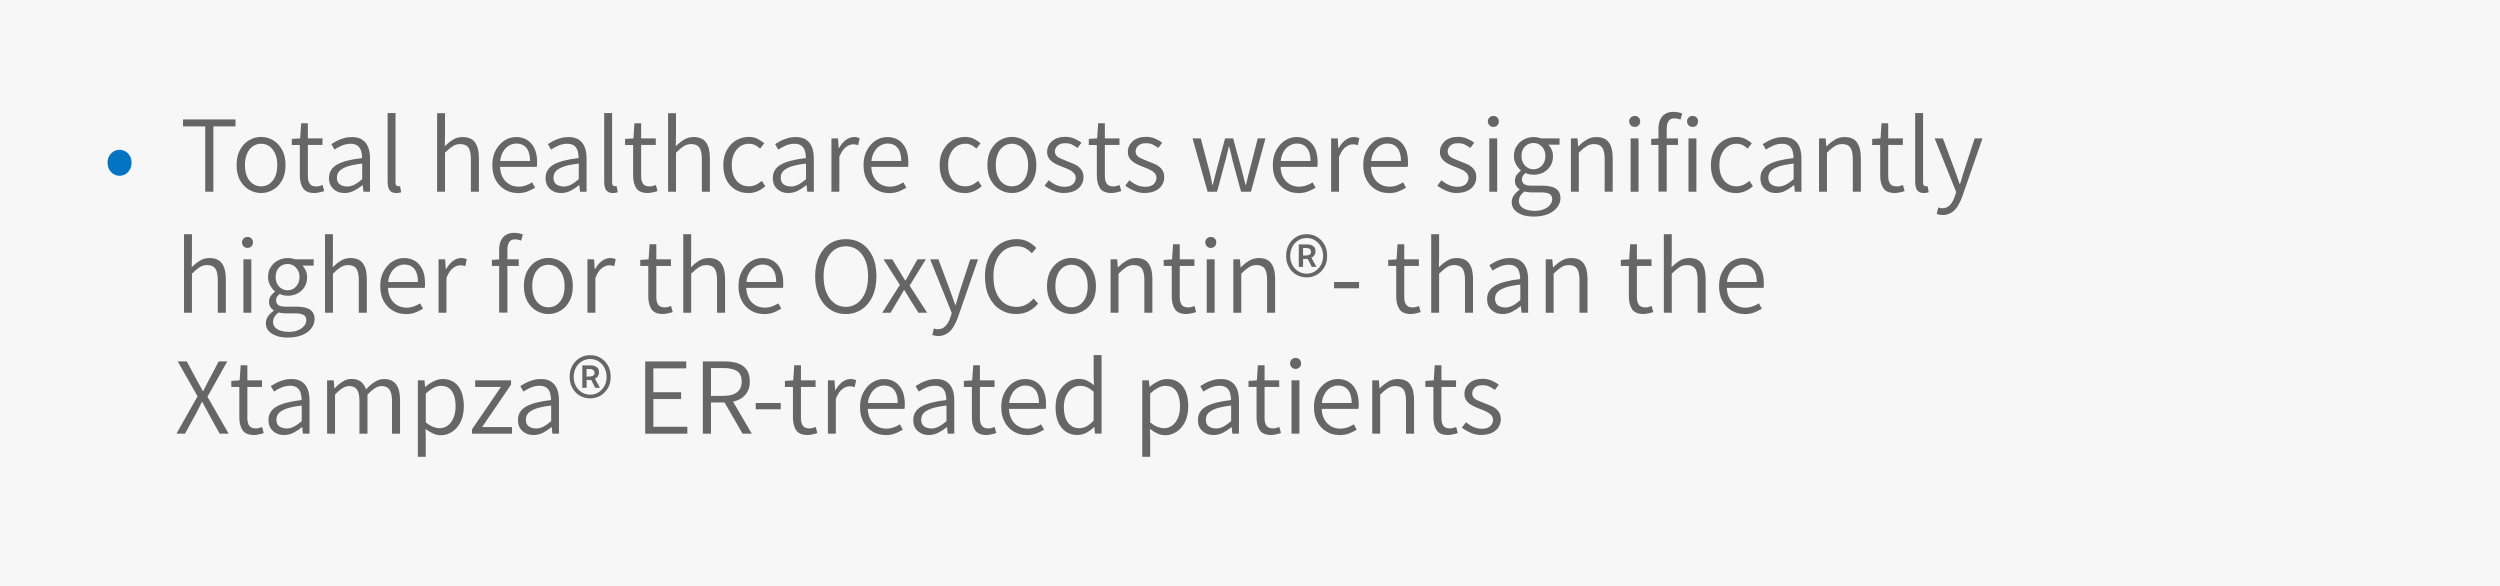<?xml version="1.0" encoding="UTF-8"?><svg id="uuid-e7dc989c-1d64-47e0-9b5b-9b3d13286e78" xmlns="http://www.w3.org/2000/svg" viewBox="0 0 227.29 53.32"><rect width="227.29" height="53.32" style="fill:#f7f7f7;"/><g><path d="m10.87,15.98c-.19,0-.37-.05-.54-.15s-.3-.24-.4-.42c-.1-.18-.15-.38-.15-.61s.05-.45.15-.62.24-.31.4-.41c.16-.1.34-.15.54-.15s.37.05.54.15c.17.1.3.24.4.41.1.17.15.38.15.62s-.05.44-.15.61c-.1.18-.23.31-.4.42-.17.1-.35.15-.54.15Z" style="fill:#0374c1;"/><path d="m18.66,17.43v-5.94h-2.02v-.63h4.77v.63h-2.01v5.94h-.74Z" style="fill:#666;"/><path d="m23.74,17.55c-.39,0-.76-.1-1.1-.3-.34-.2-.61-.49-.82-.86-.21-.38-.31-.83-.31-1.38s.1-.99.31-1.38c.21-.38.48-.68.82-.88.34-.2.71-.3,1.1-.3s.76.1,1.09.3c.34.2.61.49.82.88s.31.84.31,1.38-.1,1-.31,1.38-.48.67-.82.86c-.34.2-.7.3-1.09.3Zm0-.61c.29,0,.55-.08.77-.24.22-.16.4-.39.52-.67.12-.29.18-.63.18-1.02s-.06-.72-.18-1.01c-.12-.29-.3-.52-.52-.69-.22-.16-.48-.24-.77-.24s-.54.08-.77.24c-.22.16-.4.39-.52.69-.12.29-.18.63-.18,1.01s.06.73.18,1.02c.12.29.3.51.52.67.22.16.48.24.77.24Z" style="fill:#666;"/><path d="m28.6,17.55c-.51,0-.86-.15-1.05-.44s-.29-.67-.29-1.14v-2.79h-.73v-.55l.76-.05.09-1.37h.61v1.37h1.33v.6h-1.33v2.81c0,.3.05.54.17.71s.31.25.61.25c.09,0,.18-.01.28-.04.1-.03.2-.06.28-.09l.15.55c-.13.05-.28.09-.44.12s-.3.06-.43.06Z" style="fill:#666;"/><path d="m31.33,17.55c-.27,0-.51-.05-.72-.16-.21-.11-.38-.26-.51-.46-.13-.2-.19-.45-.19-.74,0-.53.24-.94.72-1.22s1.25-.48,2.29-.6c0-.21-.03-.42-.08-.62-.06-.2-.16-.37-.31-.49-.15-.12-.37-.19-.65-.19s-.56.06-.81.17-.47.23-.66.36l-.29-.5c.14-.09.31-.19.5-.29s.41-.18.64-.25c.23-.07.48-.1.74-.1.39,0,.7.08.95.25.24.17.42.4.53.69.11.29.16.64.16,1.03v3h-.6l-.06-.59h-.03c-.23.19-.49.36-.76.5-.27.14-.56.21-.87.21Zm.19-.59c.25,0,.48-.06.7-.17s.46-.29.71-.5v-1.42c-.57.07-1.03.16-1.36.27-.33.12-.57.26-.72.42-.15.17-.22.36-.22.58,0,.29.09.5.26.62s.39.19.62.19Z" style="fill:#666;"/><path d="m36.03,17.55c-.19,0-.34-.04-.46-.12-.12-.08-.2-.19-.25-.34-.05-.15-.08-.33-.08-.56v-6.25h.72v6.31c0,.12.02.21.07.26.05.05.1.08.16.08.02,0,.04,0,.07,0,.03,0,.06,0,.11-.01l.1.56c-.05.02-.12.04-.19.05-.07.01-.15.02-.25.02Z" style="fill:#666;"/><path d="m39.74,17.43v-7.14h.72v1.98l-.02,1.02c.23-.23.48-.43.74-.59s.55-.24.88-.24c.51,0,.89.16,1.12.48.24.32.36.79.36,1.41v3.08h-.73v-2.99c0-.47-.08-.81-.22-1.02-.15-.21-.4-.32-.74-.32-.26,0-.49.06-.7.2-.2.13-.43.32-.69.58v3.55h-.72Z" style="fill:#666;"/><path d="m47.06,17.55c-.43,0-.81-.1-1.16-.31s-.62-.49-.83-.87c-.21-.38-.31-.83-.31-1.36s.1-.97.31-1.35c.21-.38.47-.68.8-.89.33-.21.68-.31,1.05-.31.4,0,.74.09,1.03.28s.5.45.66.79c.15.34.22.74.22,1.2,0,.07,0,.15,0,.23,0,.08-.02.15-.03.21h-3.47v-.53s2.86,0,2.86,0c0-.52-.11-.92-.33-1.19-.22-.27-.53-.4-.92-.4-.24,0-.47.07-.7.21s-.41.35-.56.64-.22.66-.22,1.12.08.79.23,1.08c.15.29.36.5.61.65s.54.22.85.22c.24,0,.46-.04.66-.11.2-.07.39-.17.57-.28l.27.48c-.21.13-.44.25-.7.35-.26.1-.55.15-.9.15Z" style="fill:#666;"/><path d="m51.02,17.55c-.27,0-.51-.05-.72-.16-.21-.11-.38-.26-.51-.46-.13-.2-.19-.45-.19-.74,0-.53.24-.94.72-1.22s1.25-.48,2.29-.6c0-.21-.03-.42-.08-.62-.06-.2-.16-.37-.31-.49-.15-.12-.37-.19-.65-.19s-.56.06-.81.17-.47.23-.66.36l-.29-.5c.14-.09.31-.19.5-.29s.41-.18.64-.25c.23-.07.48-.1.74-.1.39,0,.7.08.95.25.24.17.42.4.53.69.11.29.16.64.16,1.03v3h-.6l-.06-.59h-.03c-.23.19-.49.36-.76.5-.27.14-.56.21-.87.21Zm.19-.59c.25,0,.48-.06.7-.17s.46-.29.71-.5v-1.42c-.57.07-1.03.16-1.36.27-.33.12-.57.26-.72.42-.15.17-.22.36-.22.58,0,.29.09.5.26.62s.39.19.62.19Z" style="fill:#666;"/><path d="m55.72,17.55c-.19,0-.34-.04-.46-.12-.12-.08-.2-.19-.25-.34-.05-.15-.08-.33-.08-.56v-6.25h.72v6.31c0,.12.02.21.07.26.05.05.1.08.16.08.02,0,.04,0,.07,0,.03,0,.06,0,.11-.01l.1.56c-.05.02-.12.04-.19.05-.07.01-.15.02-.25.02Z" style="fill:#666;"/><path d="m58.9,17.55c-.51,0-.86-.15-1.05-.44s-.29-.67-.29-1.14v-2.79h-.73v-.55l.76-.05.09-1.37h.61v1.37h1.33v.6h-1.33v2.81c0,.3.05.54.17.71s.31.25.61.25c.09,0,.18-.01.28-.04.1-.03.2-.06.28-.09l.15.55c-.13.05-.28.09-.44.12s-.3.06-.43.06Z" style="fill:#666;"/><path d="m60.74,17.43v-7.14h.72v1.98l-.02,1.02c.23-.23.48-.43.74-.59s.55-.24.88-.24c.51,0,.89.16,1.12.48.24.32.36.79.36,1.41v3.08h-.73v-2.99c0-.47-.08-.81-.22-1.02-.15-.21-.4-.32-.74-.32-.26,0-.49.06-.7.2-.2.13-.43.32-.69.58v3.55h-.72Z" style="fill:#666;"/><path d="m68.02,17.55c-.43,0-.81-.1-1.15-.3-.34-.2-.61-.49-.81-.86-.2-.38-.3-.83-.3-1.38s.11-.99.33-1.38.5-.68.84-.88c.35-.2.73-.3,1.14-.3.32,0,.59.06.82.18s.42.25.59.4l-.38.48c-.14-.13-.29-.24-.45-.32-.16-.08-.35-.12-.55-.12-.31,0-.58.08-.81.24-.24.16-.42.39-.56.69-.14.29-.2.63-.2,1.01s.06.73.19,1.02c.13.29.31.51.54.67s.51.24.82.24c.23,0,.45-.05.65-.14.2-.1.38-.22.53-.36l.32.49c-.21.19-.45.35-.72.46s-.55.17-.84.17Z" style="fill:#666;"/><path d="m71.68,17.55c-.27,0-.51-.05-.72-.16-.21-.11-.38-.26-.51-.46-.13-.2-.19-.45-.19-.74,0-.53.24-.94.72-1.22s1.25-.48,2.29-.6c0-.21-.03-.42-.08-.62-.06-.2-.16-.37-.31-.49-.15-.12-.37-.19-.65-.19s-.56.06-.81.17-.47.23-.66.36l-.29-.5c.14-.09.31-.19.5-.29s.41-.18.64-.25c.23-.07.48-.1.74-.1.39,0,.7.08.95.25.24.17.42.4.53.69.11.29.16.64.16,1.03v3h-.6l-.06-.59h-.03c-.23.19-.49.36-.76.5-.27.14-.56.21-.87.21Zm.19-.59c.25,0,.48-.06.7-.17s.46-.29.71-.5v-1.42c-.57.07-1.03.16-1.36.27-.33.12-.57.26-.72.42-.15.17-.22.36-.22.58,0,.29.09.5.26.62s.39.19.62.19Z" style="fill:#666;"/><path d="m75.59,17.43v-4.85h.6l.06.89h.03c.17-.31.37-.55.6-.73.24-.18.5-.28.78-.28.1,0,.19,0,.27.03.08.02.16.04.23.07l-.14.64c-.08-.03-.15-.05-.21-.06-.06-.01-.15-.02-.25-.02-.21,0-.42.08-.65.25-.23.17-.43.47-.6.9v3.16h-.72Z" style="fill:#666;"/><path d="m80.81,17.55c-.43,0-.81-.1-1.16-.31s-.62-.49-.83-.87c-.21-.38-.31-.83-.31-1.36s.1-.97.31-1.35c.21-.38.47-.68.8-.89.33-.21.68-.31,1.05-.31.4,0,.74.09,1.03.28s.5.45.66.79c.15.34.22.74.22,1.2,0,.07,0,.15,0,.23,0,.08-.02.15-.03.21h-3.47v-.53s2.86,0,2.86,0c0-.52-.11-.92-.33-1.19-.22-.27-.53-.4-.92-.4-.24,0-.47.07-.7.21s-.41.35-.56.64-.22.66-.22,1.12.08.79.23,1.08c.15.29.36.5.61.65s.54.22.85.22c.24,0,.46-.04.66-.11.2-.07.39-.17.57-.28l.27.48c-.21.13-.44.25-.7.35-.26.1-.55.15-.9.15Z" style="fill:#666;"/><path d="m87.69,17.55c-.43,0-.81-.1-1.15-.3-.34-.2-.61-.49-.81-.86-.2-.38-.3-.83-.3-1.38s.11-.99.33-1.38.5-.68.84-.88c.35-.2.73-.3,1.14-.3.32,0,.59.06.82.18s.42.25.59.4l-.38.48c-.14-.13-.29-.24-.45-.32-.16-.08-.35-.12-.55-.12-.31,0-.58.08-.81.24-.24.16-.42.39-.56.69-.14.29-.2.63-.2,1.01s.06.73.19,1.02c.13.29.31.51.54.67s.51.24.82.24c.23,0,.45-.05.65-.14.2-.1.38-.22.53-.36l.32.49c-.21.19-.45.35-.72.46s-.55.17-.84.17Z" style="fill:#666;"/><path d="m92,17.55c-.39,0-.76-.1-1.1-.3-.34-.2-.61-.49-.82-.86-.21-.38-.31-.83-.31-1.38s.1-.99.31-1.38c.21-.38.48-.68.82-.88.34-.2.71-.3,1.1-.3s.76.1,1.09.3c.34.2.61.49.82.88s.31.84.31,1.38-.1,1-.31,1.38-.48.67-.82.86c-.34.2-.7.3-1.09.3Zm0-.61c.29,0,.55-.08.77-.24.22-.16.4-.39.52-.67.12-.29.18-.63.18-1.02s-.06-.72-.18-1.01c-.12-.29-.3-.52-.52-.69-.22-.16-.48-.24-.77-.24s-.54.08-.77.24c-.22.16-.4.39-.52.69-.12.29-.18.63-.18,1.01s.06.73.18,1.02c.12.29.3.51.52.67.22.16.48.24.77.24Z" style="fill:#666;"/><path d="m96.77,17.55c-.35,0-.68-.06-.99-.2-.31-.13-.58-.29-.81-.47l.37-.49c.21.17.42.31.66.42.23.11.5.17.8.17.33,0,.58-.08.75-.24.17-.16.25-.35.25-.57,0-.17-.06-.32-.17-.44s-.25-.22-.42-.3c-.17-.08-.35-.16-.54-.23-.23-.08-.45-.18-.68-.29s-.42-.26-.56-.43c-.15-.17-.23-.4-.23-.67,0-.38.15-.7.44-.97.29-.26.7-.4,1.21-.4.29,0,.57.05.82.16.25.11.47.23.65.38l-.35.47c-.17-.12-.34-.22-.51-.31-.18-.08-.38-.12-.61-.12-.32,0-.56.08-.71.23s-.23.32-.23.52c0,.16.05.29.15.4s.24.19.41.26c.17.07.34.15.53.22.24.09.47.19.71.29.23.11.42.25.57.44s.23.43.23.74c0,.25-.07.49-.2.7-.13.22-.33.39-.59.52-.26.13-.58.2-.95.2Z" style="fill:#666;"/><path d="m101.06,17.55c-.51,0-.86-.15-1.05-.44s-.29-.67-.29-1.14v-2.79h-.73v-.55l.76-.05.09-1.37h.61v1.37h1.33v.6h-1.33v2.81c0,.3.05.54.17.71s.31.25.61.25c.09,0,.18-.01.28-.04.1-.03.2-.06.28-.09l.15.55c-.13.05-.28.09-.44.12s-.3.06-.43.06Z" style="fill:#666;"/><path d="m104.11,17.55c-.35,0-.68-.06-.99-.2-.31-.13-.58-.29-.81-.47l.37-.49c.21.17.42.31.66.42.23.11.5.17.8.17.33,0,.58-.08.75-.24.17-.16.25-.35.25-.57,0-.17-.06-.32-.17-.44s-.25-.22-.42-.3c-.17-.08-.35-.16-.54-.23-.23-.08-.45-.18-.68-.29s-.42-.26-.56-.43c-.15-.17-.23-.4-.23-.67,0-.38.15-.7.44-.97.29-.26.7-.4,1.21-.4.29,0,.57.05.82.16.25.11.47.23.65.38l-.35.47c-.17-.12-.34-.22-.51-.31-.18-.08-.38-.12-.61-.12-.32,0-.56.08-.71.23s-.23.32-.23.52c0,.16.05.29.15.4s.24.19.41.26c.17.07.34.15.53.22.24.09.47.19.71.29.23.11.42.25.57.44s.23.43.23.74c0,.25-.07.49-.2.7-.13.22-.33.39-.59.52-.26.13-.58.2-.95.2Z" style="fill:#666;"/><path d="m109.79,17.43l-1.37-4.85h.75l.76,2.89c.05.23.11.45.16.67.05.22.09.44.13.67h.04c.05-.23.11-.45.17-.67.06-.22.12-.44.17-.67l.78-2.89h.73l.79,2.89c.06.23.12.45.17.67.06.22.11.44.17.67h.04c.05-.23.11-.45.16-.67.05-.22.11-.44.17-.67l.74-2.89h.7l-1.32,4.85h-.9l-.74-2.71c-.05-.23-.11-.46-.16-.69-.05-.23-.11-.46-.17-.7h-.04c-.06.24-.12.48-.17.71-.05.23-.11.47-.18.7l-.72,2.69h-.85Z" style="fill:#666;"/><path d="m118.02,17.55c-.43,0-.81-.1-1.16-.31s-.62-.49-.83-.87c-.21-.38-.31-.83-.31-1.36s.1-.97.31-1.35c.21-.38.47-.68.8-.89.33-.21.68-.31,1.05-.31.4,0,.74.09,1.03.28s.5.45.66.79c.15.34.22.74.22,1.2,0,.07,0,.15,0,.23,0,.08-.02.15-.03.21h-3.47v-.53s2.86,0,2.86,0c0-.52-.11-.92-.33-1.19-.22-.27-.53-.4-.92-.4-.24,0-.47.07-.7.21s-.41.35-.56.64-.22.66-.22,1.12.08.79.23,1.08c.15.29.36.5.61.65s.54.22.85.22c.24,0,.46-.04.66-.11.2-.07.39-.17.57-.28l.27.48c-.21.13-.44.25-.7.35-.26.1-.55.15-.9.15Z" style="fill:#666;"/><path d="m121.02,17.43v-4.85h.6l.06.89h.03c.17-.31.37-.55.6-.73.24-.18.5-.28.78-.28.1,0,.19,0,.27.03.08.02.16.04.23.07l-.14.64c-.08-.03-.15-.05-.21-.06-.06-.01-.15-.02-.25-.02-.21,0-.42.08-.65.25-.23.17-.43.47-.6.9v3.16h-.72Z" style="fill:#666;"/><path d="m126.24,17.55c-.43,0-.81-.1-1.16-.31s-.62-.49-.83-.87c-.21-.38-.31-.83-.31-1.36s.1-.97.31-1.35c.21-.38.47-.68.8-.89.33-.21.68-.31,1.05-.31.4,0,.74.09,1.03.28s.5.45.66.79c.15.34.22.74.22,1.2,0,.07,0,.15,0,.23,0,.08-.02.15-.03.21h-3.47v-.53s2.86,0,2.86,0c0-.52-.11-.92-.33-1.19-.22-.27-.53-.4-.92-.4-.24,0-.47.07-.7.21s-.41.35-.56.64-.22.66-.22,1.12.08.79.23,1.08c.15.29.36.5.61.65s.54.22.85.22c.24,0,.46-.04.66-.11.2-.07.39-.17.57-.28l.27.48c-.21.13-.44.25-.7.35-.26.1-.55.15-.9.15Z" style="fill:#666;"/><path d="m132.48,17.55c-.35,0-.68-.06-.99-.2-.31-.13-.58-.29-.81-.47l.37-.49c.21.17.42.31.66.42.23.11.5.17.8.17.33,0,.58-.08.75-.24.17-.16.25-.35.25-.57,0-.17-.06-.32-.17-.44s-.25-.22-.42-.3c-.17-.08-.35-.16-.54-.23-.23-.08-.45-.18-.68-.29s-.42-.26-.56-.43c-.15-.17-.23-.4-.23-.67,0-.38.15-.7.44-.97.29-.26.7-.4,1.21-.4.29,0,.57.05.82.16.25.11.47.23.65.38l-.35.47c-.17-.12-.34-.22-.51-.31-.18-.08-.38-.12-.61-.12-.32,0-.56.08-.71.23s-.23.32-.23.52c0,.16.05.29.15.4s.24.19.41.26c.17.07.34.15.53.22.24.09.47.19.71.29.23.11.42.25.57.44s.23.43.23.74c0,.25-.07.49-.2.7-.13.22-.33.39-.59.52-.26.13-.58.2-.95.2Z" style="fill:#666;"/><path d="m135.77,11.54c-.14,0-.26-.05-.35-.14s-.15-.22-.15-.37c0-.14.05-.26.15-.35s.21-.14.35-.14c.15,0,.27.05.36.14.09.09.14.21.14.35,0,.15-.05.28-.14.37-.09.09-.21.14-.36.14Zm-.37,5.89v-4.85h.72v4.85h-.72Z" style="fill:#666;"/><path d="m139.44,19.69c-.4,0-.75-.05-1.05-.16-.3-.11-.53-.26-.7-.45-.17-.19-.25-.43-.25-.7,0-.21.06-.42.19-.61.13-.19.3-.36.52-.51v-.04c-.12-.08-.22-.19-.3-.31s-.12-.29-.12-.48c0-.21.06-.39.17-.54.12-.15.24-.27.36-.36v-.04c-.15-.13-.29-.3-.42-.53-.13-.23-.2-.48-.2-.77,0-.35.08-.66.25-.91.16-.26.38-.46.65-.6.27-.14.57-.22.9-.22.13,0,.26.01.38.04.12.02.21.05.29.08h1.68v.57h-1.03c.13.12.23.27.31.45.08.18.12.38.12.6,0,.35-.08.65-.24.9s-.37.44-.63.58-.56.21-.88.21c-.13,0-.25-.02-.38-.04-.13-.03-.25-.07-.36-.12-.09.07-.17.16-.24.25s-.09.21-.09.35c0,.16.06.29.19.4.12.1.35.15.67.15h.97c.56,0,.98.09,1.25.27.28.18.42.48.42.88,0,.29-.1.57-.29.82-.2.25-.47.46-.83.61s-.79.23-1.28.23Zm.1-.52c.32,0,.6-.05.83-.15.24-.1.42-.23.55-.39.13-.16.2-.33.2-.51,0-.23-.08-.4-.25-.49-.17-.09-.42-.14-.75-.14h-.89c-.07,0-.17,0-.28-.02-.11-.01-.23-.03-.34-.06-.19.13-.32.27-.4.42-.08.15-.12.3-.12.45,0,.27.13.49.39.65s.62.24,1.07.24Zm-.12-3.78c.19,0,.37-.05.54-.15.16-.1.29-.24.39-.42.1-.18.15-.39.15-.63s-.05-.46-.15-.63-.23-.31-.39-.41c-.16-.1-.34-.15-.54-.15-.3,0-.56.1-.77.31-.21.21-.32.5-.32.88,0,.24.05.45.15.63.1.18.23.32.4.42.16.1.34.15.54.15Z" style="fill:#666;"/><path d="m142.82,17.43v-4.85h.6l.06.72h.03c.23-.24.48-.44.75-.6.26-.16.56-.24.88-.24.51,0,.89.16,1.12.48.24.32.36.79.36,1.41v3.08h-.73v-2.99c0-.47-.08-.81-.22-1.02-.15-.21-.4-.32-.74-.32-.26,0-.49.06-.7.2-.2.13-.43.32-.69.58v3.55h-.72Z" style="fill:#666;"/><path d="m148.62,11.54c-.14,0-.26-.05-.35-.14s-.15-.22-.15-.37c0-.14.05-.26.15-.35s.21-.14.35-.14c.15,0,.27.05.36.14.09.09.14.21.14.35,0,.15-.05.28-.14.37-.09.09-.21.14-.36.14Zm-.37,5.89v-4.85h.72v4.85h-.72Z" style="fill:#666;"/><path d="m150.12,13.18v-.55l.69-.05h1.75v.6h-2.44Zm.66,4.25v-5.69c0-.33.05-.61.15-.84.1-.23.25-.41.46-.54.2-.13.46-.19.76-.19.14,0,.28.01.42.04.14.03.26.07.37.11l-.16.56c-.09-.05-.19-.08-.28-.09s-.19-.03-.28-.03c-.23,0-.41.08-.52.25-.12.17-.17.41-.17.73v5.68h-.73Zm3.1-5.89c-.14,0-.26-.05-.35-.14s-.15-.22-.15-.37c0-.14.05-.26.15-.35s.21-.14.35-.14c.15,0,.27.05.36.14s.14.21.14.35c0,.15-.05.28-.14.37s-.21.14-.36.14Zm-.37,5.89v-4.85h.72v4.85h-.72Z" style="fill:#666;"/><path d="m157.81,17.55c-.43,0-.81-.1-1.15-.3-.34-.2-.61-.49-.81-.86-.2-.38-.3-.83-.3-1.38s.11-.99.33-1.38.5-.68.84-.88c.35-.2.73-.3,1.14-.3.32,0,.59.06.82.18s.42.25.59.4l-.38.48c-.14-.13-.29-.24-.45-.32-.16-.08-.35-.12-.55-.12-.31,0-.58.08-.81.24-.24.16-.42.39-.56.69-.14.29-.2.63-.2,1.01s.06.73.19,1.02c.13.29.31.51.54.67s.51.24.82.24c.23,0,.45-.05.65-.14.2-.1.38-.22.53-.36l.32.49c-.21.19-.45.35-.72.46s-.55.17-.84.17Z" style="fill:#666;"/><path d="m161.47,17.55c-.27,0-.51-.05-.72-.16-.21-.11-.38-.26-.51-.46-.13-.2-.19-.45-.19-.74,0-.53.24-.94.72-1.22s1.25-.48,2.29-.6c0-.21-.03-.42-.08-.62-.06-.2-.16-.37-.31-.49-.15-.12-.37-.19-.65-.19s-.56.06-.81.17-.47.23-.66.36l-.29-.5c.14-.09.31-.19.5-.29s.41-.18.64-.25c.23-.07.48-.1.74-.1.39,0,.7.08.95.25.24.17.42.4.53.69.11.29.16.64.16,1.03v3h-.6l-.06-.59h-.03c-.23.19-.49.36-.76.5-.27.14-.56.21-.87.21Zm.19-.59c.25,0,.48-.06.7-.17s.46-.29.71-.5v-1.42c-.57.07-1.03.16-1.36.27-.33.12-.57.26-.72.42-.15.17-.22.36-.22.58,0,.29.09.5.26.62s.39.19.62.19Z" style="fill:#666;"/><path d="m165.38,17.43v-4.85h.6l.06.72h.03c.23-.24.48-.44.75-.6.26-.16.56-.24.88-.24.51,0,.89.16,1.12.48.24.32.36.79.36,1.41v3.08h-.73v-2.99c0-.47-.08-.81-.22-1.02-.15-.21-.4-.32-.74-.32-.26,0-.49.06-.7.2-.2.13-.43.32-.69.58v3.55h-.72Z" style="fill:#666;"/><path d="m172.28,17.55c-.51,0-.86-.15-1.05-.44s-.29-.67-.29-1.14v-2.79h-.73v-.55l.76-.05.09-1.37h.61v1.37h1.33v.6h-1.33v2.81c0,.3.05.54.17.71s.31.25.61.25c.09,0,.18-.01.28-.04.1-.03.2-.06.28-.09l.15.55c-.13.05-.28.09-.44.12s-.3.06-.43.06Z" style="fill:#666;"/><path d="m174.91,17.55c-.19,0-.34-.04-.46-.12-.12-.08-.2-.19-.25-.34-.05-.15-.08-.33-.08-.56v-6.25h.72v6.31c0,.12.02.21.07.26.05.05.1.08.16.08.02,0,.04,0,.07,0,.03,0,.06,0,.11-.01l.1.56c-.05.02-.12.04-.19.05-.07.01-.15.02-.25.02Z" style="fill:#666;"/><path d="m176.63,19.55c-.11,0-.21-.01-.3-.03-.09-.02-.18-.04-.25-.07l.14-.59c.05.02.12.04.18.05.07.02.13.02.2.02.28,0,.51-.1.7-.31s.33-.47.43-.79l.12-.37-1.96-4.88h.75l1.04,2.78c.07.21.15.43.24.67.09.24.17.47.24.69h.04c.07-.22.15-.45.21-.69.07-.24.14-.46.21-.67l.91-2.78h.71l-1.84,5.3c-.11.31-.25.59-.4.84-.15.25-.34.46-.57.6s-.49.23-.8.23Z" style="fill:#666;"/><path d="m16.73,28.43v-7.14h.72v1.98l-.02,1.02c.23-.23.48-.43.74-.59s.55-.24.88-.24c.51,0,.89.16,1.12.48.24.32.36.79.36,1.41v3.08h-.73v-2.99c0-.47-.08-.81-.22-1.02-.15-.21-.4-.32-.74-.32-.26,0-.49.06-.7.2-.2.13-.43.32-.69.58v3.55h-.72Z" style="fill:#666;"/><path d="m22.5,22.54c-.14,0-.26-.05-.35-.14s-.15-.22-.15-.37c0-.14.05-.26.15-.35s.21-.14.35-.14c.15,0,.27.05.36.14.09.09.14.21.14.35,0,.15-.05.28-.14.37-.09.09-.21.14-.36.14Zm-.37,5.89v-4.85h.72v4.85h-.72Z" style="fill:#666;"/><path d="m26.17,30.69c-.4,0-.75-.05-1.05-.16-.3-.11-.53-.26-.7-.45-.17-.19-.25-.43-.25-.7,0-.21.06-.42.19-.61.13-.19.3-.36.52-.51v-.04c-.12-.08-.22-.19-.3-.31s-.12-.29-.12-.48c0-.21.06-.39.17-.54.12-.15.24-.27.36-.36v-.04c-.15-.13-.29-.3-.42-.53-.13-.23-.2-.48-.2-.77,0-.35.08-.66.25-.91.16-.26.38-.46.65-.6.27-.14.57-.22.9-.22.13,0,.26.01.38.04.12.02.21.05.29.08h1.68v.57h-1.03c.13.12.23.27.31.45.08.18.12.38.12.6,0,.35-.08.65-.24.9s-.37.44-.63.58-.56.21-.88.21c-.13,0-.25-.02-.38-.04-.13-.03-.25-.07-.36-.12-.09.07-.17.16-.24.25s-.09.21-.09.35c0,.16.06.29.19.4.12.1.35.15.67.15h.97c.56,0,.98.09,1.25.27.28.18.42.48.42.88,0,.29-.1.57-.29.82-.2.25-.47.46-.83.61s-.79.23-1.28.23Zm.1-.52c.32,0,.6-.05.83-.15.24-.1.42-.23.55-.39.13-.16.2-.33.2-.51,0-.23-.08-.4-.25-.49-.17-.09-.42-.14-.75-.14h-.89c-.07,0-.17,0-.28-.02-.11-.01-.23-.03-.34-.06-.19.13-.32.27-.4.42-.08.15-.12.3-.12.45,0,.27.13.49.39.65s.62.24,1.07.24Zm-.12-3.78c.19,0,.37-.05.54-.15.16-.1.29-.24.39-.42.1-.18.15-.39.15-.63s-.05-.46-.15-.63-.23-.31-.39-.41c-.16-.1-.34-.15-.54-.15-.3,0-.56.1-.77.31-.21.21-.32.5-.32.88,0,.24.05.45.15.63.1.18.23.32.4.42.16.1.34.15.54.15Z" style="fill:#666;"/><path d="m29.55,28.43v-7.14h.72v1.98l-.02,1.02c.23-.23.48-.43.74-.59s.55-.24.88-.24c.51,0,.89.16,1.12.48.24.32.36.79.36,1.41v3.08h-.73v-2.99c0-.47-.08-.81-.22-1.02-.15-.21-.4-.32-.74-.32-.26,0-.49.06-.7.2-.2.13-.43.32-.69.58v3.55h-.72Z" style="fill:#666;"/><path d="m36.87,28.55c-.43,0-.81-.1-1.16-.31s-.62-.49-.83-.87c-.21-.38-.31-.83-.31-1.36s.1-.97.31-1.35c.21-.38.47-.68.8-.89.33-.21.68-.31,1.05-.31.4,0,.74.09,1.03.28s.5.45.66.79c.15.34.22.74.22,1.2,0,.07,0,.15,0,.23,0,.08-.02.15-.03.21h-3.47v-.53s2.86,0,2.86,0c0-.52-.11-.92-.33-1.19-.22-.27-.53-.4-.92-.4-.24,0-.47.07-.7.21s-.41.35-.56.64-.22.66-.22,1.12.08.79.23,1.08c.15.29.36.5.61.65s.54.22.85.22c.24,0,.46-.04.66-.11.2-.07.39-.17.57-.28l.27.48c-.21.13-.44.25-.7.35-.26.1-.55.15-.9.15Z" style="fill:#666;"/><path d="m39.87,28.43v-4.85h.6l.06.89h.03c.17-.31.37-.55.6-.73.24-.18.5-.28.78-.28.1,0,.19,0,.27.03.08.02.16.04.23.07l-.14.64c-.08-.03-.15-.05-.21-.06-.06-.01-.15-.02-.25-.02-.21,0-.42.08-.65.25-.23.17-.43.47-.6.9v3.16h-.72Z" style="fill:#666;"/><path d="m44.72,24.18v-.55l.69-.05h1.75v.6h-2.44Zm.66,4.25v-5.69c0-.33.05-.61.15-.84.1-.23.25-.41.46-.54.2-.13.46-.19.76-.19.14,0,.28.01.42.04.14.03.26.07.37.11l-.16.56c-.09-.05-.19-.08-.28-.09s-.19-.03-.28-.03c-.23,0-.41.08-.52.25-.12.17-.17.41-.17.73v5.68h-.73Z" style="fill:#666;"/><path d="m49.86,28.55c-.39,0-.76-.1-1.1-.3-.34-.2-.61-.49-.82-.86-.21-.38-.31-.83-.31-1.38s.1-.99.31-1.38c.21-.38.48-.68.82-.88.34-.2.71-.3,1.1-.3s.76.1,1.09.3c.34.2.61.49.82.88s.31.84.31,1.38-.1,1-.31,1.38-.48.67-.82.86c-.34.2-.7.3-1.09.3Zm0-.61c.29,0,.55-.08.77-.24.22-.16.4-.39.52-.67.12-.29.18-.63.18-1.02s-.06-.72-.18-1.01c-.12-.29-.3-.52-.52-.69-.22-.16-.48-.24-.77-.24s-.54.08-.77.24c-.22.16-.4.39-.52.69-.12.29-.18.63-.18,1.01s.06.73.18,1.02c.12.29.3.51.52.67.22.16.48.24.77.24Z" style="fill:#666;"/><path d="m53.41,28.43v-4.85h.6l.06.89h.03c.17-.31.37-.55.6-.73.24-.18.5-.28.78-.28.1,0,.19,0,.27.03.08.02.16.04.23.07l-.14.64c-.08-.03-.15-.05-.21-.06-.06-.01-.15-.02-.25-.02-.21,0-.42.08-.65.25-.23.17-.43.47-.6.9v3.16h-.72Z" style="fill:#666;"/><path d="m60.28,28.55c-.51,0-.86-.15-1.05-.44s-.29-.67-.29-1.14v-2.79h-.73v-.55l.76-.05.09-1.37h.61v1.37h1.33v.6h-1.33v2.81c0,.3.05.54.17.71s.31.25.61.25c.09,0,.18-.01.28-.04.1-.03.2-.06.28-.09l.15.55c-.13.05-.28.09-.44.12s-.3.06-.43.06Z" style="fill:#666;"/><path d="m62.12,28.43v-7.14h.72v1.98l-.02,1.02c.23-.23.48-.43.74-.59s.55-.24.88-.24c.51,0,.89.16,1.12.48.24.32.36.79.36,1.41v3.08h-.73v-2.99c0-.47-.08-.81-.22-1.02-.15-.21-.4-.32-.74-.32-.26,0-.49.06-.7.2-.2.13-.43.32-.69.58v3.55h-.72Z" style="fill:#666;"/><path d="m69.44,28.55c-.43,0-.81-.1-1.16-.31s-.62-.49-.83-.87c-.21-.38-.31-.83-.31-1.36s.1-.97.31-1.35c.21-.38.47-.68.8-.89.33-.21.68-.31,1.05-.31.4,0,.74.09,1.03.28s.5.45.66.79c.15.34.22.74.22,1.2,0,.07,0,.15,0,.23,0,.08-.02.15-.03.21h-3.47v-.53s2.86,0,2.86,0c0-.52-.11-.92-.33-1.19-.22-.27-.53-.4-.92-.4-.24,0-.47.07-.7.21s-.41.35-.56.64-.22.66-.22,1.12.08.79.23,1.08c.15.29.36.5.61.65s.54.22.85.22c.24,0,.46-.04.66-.11.2-.07.39-.17.57-.28l.27.48c-.21.13-.44.25-.7.35-.26.1-.55.15-.9.15Z" style="fill:#666;"/><path d="m76.9,28.55c-.55,0-1.03-.14-1.44-.42-.42-.28-.75-.68-.99-1.19-.24-.51-.36-1.12-.36-1.82s.12-1.3.36-1.81c.24-.51.57-.9.99-1.17.42-.27.9-.4,1.44-.4s1.02.13,1.44.4.75.66.99,1.17c.24.51.35,1.11.35,1.81s-.12,1.31-.35,1.82c-.24.51-.57.91-.99,1.19-.42.28-.9.42-1.44.42Zm0-.65c.4,0,.75-.12,1.06-.35.3-.23.54-.55.71-.97.17-.42.25-.9.25-1.46s-.08-1.04-.25-1.45c-.17-.41-.4-.72-.71-.95-.3-.22-.66-.33-1.06-.33s-.76.11-1.06.33c-.3.22-.54.54-.71.95-.17.41-.25.89-.25,1.45s.08,1.05.25,1.46c.17.42.4.74.71.97.3.23.66.35,1.06.35Z" style="fill:#666;"/><path d="m80.21,28.43l1.6-2.53-1.48-2.32h.79l.68,1.11c.08.13.16.27.24.4.08.13.17.27.25.4h.04c.08-.13.16-.27.23-.4s.15-.27.22-.4l.63-1.11h.76l-1.47,2.39,1.59,2.46h-.79l-.75-1.18c-.08-.15-.17-.29-.26-.44-.09-.15-.18-.29-.27-.43h-.04c-.09.14-.17.28-.25.43-.08.15-.17.29-.26.44l-.7,1.18h-.76Z" style="fill:#666;"/><path d="m85.31,30.55c-.11,0-.21-.01-.3-.03-.09-.02-.18-.04-.25-.07l.14-.59c.05.02.12.04.18.05.07.02.13.02.2.02.28,0,.51-.1.7-.31s.33-.47.43-.79l.12-.37-1.96-4.88h.75l1.04,2.78c.07.21.15.43.24.67.09.24.17.47.24.69h.04c.07-.22.15-.45.21-.69.07-.24.14-.46.21-.67l.91-2.78h.71l-1.84,5.3c-.11.31-.25.59-.4.84-.15.25-.34.46-.57.6s-.49.23-.8.23Z" style="fill:#666;"/><path d="m92.39,28.55c-.55,0-1.03-.14-1.46-.41-.43-.27-.76-.66-1.01-1.17-.25-.51-.37-1.12-.37-1.82,0-.53.07-1.01.22-1.43.14-.42.34-.77.6-1.07.26-.3.57-.53.92-.68s.74-.23,1.15-.23.75.08,1.05.25c.3.16.54.35.73.55l-.41.49c-.17-.19-.37-.35-.6-.47-.22-.12-.48-.17-.76-.17-.43,0-.8.11-1.12.33-.32.22-.57.54-.75.95-.18.41-.26.9-.26,1.46s.08,1.06.25,1.47c.17.41.41.73.73.96.32.23.69.34,1.11.34.32,0,.61-.07.86-.2.25-.13.49-.32.7-.56l.41.46c-.25.3-.54.53-.87.7-.33.17-.7.25-1.13.25Z" style="fill:#666;"/><path d="m97.42,28.55c-.39,0-.76-.1-1.1-.3-.34-.2-.61-.49-.82-.86-.21-.38-.31-.83-.31-1.38s.1-.99.31-1.38c.21-.38.48-.68.82-.88.34-.2.71-.3,1.1-.3s.76.1,1.09.3c.34.2.61.49.82.88s.31.84.31,1.38-.1,1-.31,1.38-.48.67-.82.86c-.34.2-.7.3-1.09.3Zm0-.61c.29,0,.55-.08.77-.24.22-.16.4-.39.52-.67.12-.29.18-.63.18-1.02s-.06-.72-.18-1.01c-.12-.29-.3-.52-.52-.69-.22-.16-.48-.24-.77-.24s-.54.08-.77.24c-.22.16-.4.39-.52.69-.12.29-.18.63-.18,1.01s.06.73.18,1.02c.12.29.3.51.52.67.22.16.48.24.77.24Z" style="fill:#666;"/><path d="m100.97,28.43v-4.85h.6l.06.72h.03c.23-.24.48-.44.75-.6.26-.16.56-.24.88-.24.51,0,.89.16,1.12.48.24.32.36.79.36,1.41v3.08h-.73v-2.99c0-.47-.08-.81-.22-1.02-.15-.21-.4-.32-.74-.32-.26,0-.49.06-.7.2-.2.13-.43.32-.69.58v3.55h-.72Z" style="fill:#666;"/><path d="m107.87,28.55c-.51,0-.86-.15-1.05-.44s-.29-.67-.29-1.14v-2.79h-.73v-.55l.76-.05.09-1.37h.61v1.37h1.33v.6h-1.33v2.81c0,.3.05.54.17.71s.31.25.61.25c.09,0,.18-.01.28-.04.1-.03.2-.06.28-.09l.15.55c-.13.05-.28.09-.44.12s-.3.06-.43.06Z" style="fill:#666;"/><path d="m110.08,22.54c-.14,0-.26-.05-.35-.14s-.15-.22-.15-.37c0-.14.05-.26.15-.35s.21-.14.35-.14c.15,0,.27.05.36.14.09.09.14.21.14.35,0,.15-.05.28-.14.37-.09.09-.21.14-.36.14Zm-.37,5.89v-4.85h.72v4.85h-.72Z" style="fill:#666;"/><path d="m112.13,28.43v-4.85h.6l.06.72h.03c.23-.24.48-.44.75-.6.26-.16.56-.24.88-.24.51,0,.89.16,1.12.48.24.32.36.79.36,1.41v3.08h-.73v-2.99c0-.47-.08-.81-.22-1.02-.15-.21-.4-.32-.74-.32-.26,0-.49.06-.7.2-.2.13-.43.32-.69.58v3.55h-.72Z" style="fill:#666;"/><path d="m118.8,25.22c-.35,0-.66-.08-.95-.25-.28-.16-.51-.39-.67-.69-.17-.29-.25-.63-.25-1.02s.08-.74.25-1.03c.17-.29.39-.52.67-.69.28-.17.6-.25.95-.25s.65.08.94.25c.28.17.51.4.67.69.17.29.25.64.25,1.03s-.08.73-.25,1.02c-.17.29-.39.52-.67.69-.28.16-.6.25-.94.25Zm0-.34c.28,0,.53-.07.75-.21s.4-.33.54-.57c.13-.24.2-.52.2-.83s-.07-.6-.2-.84-.31-.44-.54-.58-.47-.21-.75-.21-.53.07-.76.21-.41.33-.54.58-.2.52-.2.84.07.59.2.83c.13.24.31.43.54.57s.48.21.76.21Zm-.72-.62v-2.04h.75c.21,0,.39.05.54.14s.23.26.23.5c0,.12-.03.23-.1.34-.07.11-.16.18-.28.22l.47.84h-.43l-.37-.72h-.42v.72h-.39Zm.39-1.03h.26c.14,0,.25-.03.34-.08.08-.06.12-.14.12-.25,0-.11-.03-.19-.1-.25s-.17-.1-.33-.1h-.29v.69Z" style="fill:#666;"/><path d="m121.29,26.21v-.57h2.27v.57h-2.27Z" style="fill:#666;"/><path d="m128.28,28.55c-.51,0-.86-.15-1.05-.44s-.29-.67-.29-1.14v-2.79h-.73v-.55l.76-.05.09-1.37h.61v1.37h1.33v.6h-1.33v2.81c0,.3.05.54.17.71s.31.25.61.25c.09,0,.18-.01.28-.04.1-.03.2-.06.28-.09l.15.55c-.13.05-.28.09-.44.12s-.3.06-.43.06Z" style="fill:#666;"/><path d="m130.12,28.43v-7.14h.72v1.98l-.02,1.02c.23-.23.48-.43.74-.59s.55-.24.88-.24c.51,0,.89.16,1.12.48.24.32.36.79.36,1.41v3.08h-.73v-2.99c0-.47-.08-.81-.22-1.02-.15-.21-.4-.32-.74-.32-.26,0-.49.06-.7.2-.2.13-.43.32-.69.58v3.55h-.72Z" style="fill:#666;"/><path d="m136.62,28.55c-.27,0-.51-.05-.72-.16-.21-.11-.38-.26-.51-.46-.13-.2-.19-.45-.19-.74,0-.53.24-.94.72-1.22s1.25-.48,2.29-.6c0-.21-.03-.42-.08-.62-.06-.2-.16-.37-.31-.49-.15-.12-.37-.19-.65-.19s-.56.06-.81.17-.47.23-.66.36l-.29-.5c.14-.09.31-.19.5-.29s.41-.18.64-.25c.23-.07.48-.1.74-.1.39,0,.7.08.95.25.24.17.42.4.53.69.11.29.16.64.16,1.03v3h-.6l-.06-.59h-.03c-.23.19-.49.36-.76.5-.27.14-.56.21-.87.21Zm.19-.59c.25,0,.48-.06.7-.17s.46-.29.71-.5v-1.42c-.57.07-1.03.16-1.36.27-.33.12-.57.26-.72.42-.15.17-.22.36-.22.58,0,.29.09.5.26.62s.39.19.62.19Z" style="fill:#666;"/><path d="m140.53,28.43v-4.85h.6l.06.72h.03c.23-.24.48-.44.75-.6.26-.16.56-.24.88-.24.51,0,.89.16,1.12.48.24.32.36.79.36,1.41v3.08h-.73v-2.99c0-.47-.08-.81-.22-1.02-.15-.21-.4-.32-.74-.32-.26,0-.49.06-.7.2-.2.13-.43.32-.69.58v3.55h-.72Z" style="fill:#666;"/><path d="m149.43,28.55c-.51,0-.86-.15-1.05-.44s-.29-.67-.29-1.14v-2.79h-.73v-.55l.76-.05.09-1.37h.61v1.37h1.33v.6h-1.33v2.81c0,.3.05.54.17.71s.31.25.61.25c.09,0,.18-.01.28-.04.1-.03.2-.06.28-.09l.15.55c-.13.05-.28.09-.44.12s-.3.06-.43.06Z" style="fill:#666;"/><path d="m151.27,28.43v-7.14h.72v1.98l-.02,1.02c.23-.23.48-.43.74-.59s.55-.24.88-.24c.51,0,.89.16,1.12.48.24.32.36.79.36,1.41v3.08h-.73v-2.99c0-.47-.08-.81-.22-1.02-.15-.21-.4-.32-.74-.32-.26,0-.49.06-.7.2-.2.13-.43.32-.69.58v3.55h-.72Z" style="fill:#666;"/><path d="m158.59,28.55c-.43,0-.81-.1-1.16-.31s-.62-.49-.83-.87c-.21-.38-.31-.83-.31-1.36s.1-.97.31-1.35c.21-.38.47-.68.8-.89.33-.21.68-.31,1.05-.31.4,0,.74.09,1.03.28s.5.45.66.79c.15.34.22.74.22,1.2,0,.07,0,.15,0,.23,0,.08-.02.15-.03.21h-3.47v-.53s2.86,0,2.86,0c0-.52-.11-.92-.33-1.19-.22-.27-.53-.4-.92-.4-.24,0-.47.07-.7.21s-.41.35-.56.64-.22.66-.22,1.12.08.79.23,1.08c.15.29.36.5.61.65s.54.22.85.22c.24,0,.46-.04.66-.11.2-.07.39-.17.57-.28l.27.48c-.21.13-.44.25-.7.35-.26.1-.55.15-.9.15Z" style="fill:#666;"/><path d="m16.04,39.43l1.92-3.4-1.8-3.17h.82l.94,1.75c.09.15.17.29.25.44.08.14.17.31.27.5h.04c.09-.19.18-.36.25-.5.07-.14.15-.29.23-.44l.92-1.75h.78l-1.8,3.21,1.93,3.36h-.82l-1.01-1.83c-.08-.17-.17-.33-.27-.5-.1-.17-.2-.35-.3-.55h-.04c-.09.2-.18.38-.27.55-.09.17-.17.33-.26.5l-1,1.83h-.77Z" style="fill:#666;"/><path d="m23.1,39.55c-.51,0-.86-.15-1.05-.44s-.29-.67-.29-1.14v-2.79h-.73v-.55l.76-.05.09-1.37h.61v1.37h1.33v.6h-1.33v2.81c0,.3.05.54.17.71s.31.25.61.25c.09,0,.18-.01.28-.04.1-.03.2-.06.28-.09l.15.55c-.13.05-.28.09-.44.12s-.3.06-.43.06Z" style="fill:#666;"/><path d="m25.83,39.55c-.27,0-.51-.05-.72-.16-.21-.11-.38-.26-.51-.46-.13-.2-.19-.45-.19-.74,0-.53.24-.94.72-1.22s1.25-.48,2.29-.6c0-.21-.03-.42-.08-.62-.06-.2-.16-.37-.31-.49-.15-.12-.37-.19-.65-.19s-.56.06-.81.17-.47.23-.66.36l-.29-.5c.14-.09.31-.19.5-.29s.41-.18.64-.25c.23-.07.48-.1.74-.1.39,0,.7.08.95.25.24.17.42.4.53.69.11.29.16.64.16,1.03v3h-.6l-.06-.59h-.03c-.23.19-.49.36-.76.5-.27.14-.56.21-.87.21Zm.19-.59c.25,0,.48-.06.7-.17s.46-.29.71-.5v-1.42c-.57.07-1.03.16-1.36.27-.33.12-.57.26-.72.42-.15.17-.22.36-.22.58,0,.29.09.5.26.62s.39.19.62.19Z" style="fill:#666;"/><path d="m29.74,39.43v-4.85h.6l.06.72h.03c.21-.23.45-.43.71-.6.26-.16.52-.25.8-.25.38,0,.67.09.88.26s.36.4.46.69c.26-.28.52-.51.79-.68s.54-.26.83-.26c.5,0,.87.16,1.11.48.24.32.36.79.36,1.41v3.08h-.73v-2.99c0-.47-.08-.81-.23-1.02-.15-.21-.39-.32-.72-.32-.19,0-.4.06-.61.2-.21.13-.43.32-.67.58v3.55h-.73v-2.99c0-.47-.08-.81-.22-1.02-.15-.21-.39-.32-.72-.32-.39,0-.81.26-1.28.78v3.55h-.72Z" style="fill:#666;"/><path d="m37.99,41.51v-6.93h.6l.06.58h.03c.22-.19.46-.35.74-.49.27-.14.55-.21.83-.21.42,0,.77.1,1.06.31.29.2.5.49.65.87.14.37.21.81.21,1.3,0,.55-.1,1.02-.29,1.42-.2.39-.46.69-.78.9s-.66.31-1.03.31c-.23,0-.46-.05-.68-.15-.23-.1-.46-.24-.7-.42l.02.86v1.67h-.72Zm1.96-2.58c.29,0,.54-.08.76-.24.22-.16.39-.39.52-.69.13-.3.19-.65.19-1.06,0-.37-.04-.69-.14-.97-.09-.28-.23-.5-.43-.66-.2-.16-.46-.23-.77-.23-.21,0-.43.06-.66.18-.22.12-.46.29-.71.52v2.62c.23.19.46.33.67.41s.41.12.56.12Z" style="fill:#666;"/><path d="m42.91,39.43v-.39l2.63-3.86h-2.34v-.6h3.26v.39l-2.63,3.86h2.72v.6h-3.64Z" style="fill:#666;"/><path d="m48.51,39.55c-.27,0-.51-.05-.72-.16-.21-.11-.38-.26-.51-.46-.13-.2-.19-.45-.19-.74,0-.53.24-.94.72-1.22s1.25-.48,2.29-.6c0-.21-.03-.42-.08-.62-.06-.2-.16-.37-.31-.49-.15-.12-.37-.19-.65-.19s-.56.06-.81.17-.47.23-.66.36l-.29-.5c.14-.09.31-.19.5-.29s.41-.18.64-.25c.23-.07.48-.1.74-.1.39,0,.7.08.95.25.24.17.42.4.53.69.11.29.16.64.16,1.03v3h-.6l-.06-.59h-.03c-.23.19-.49.36-.76.5-.27.14-.56.21-.87.21Zm.19-.59c.25,0,.48-.06.7-.17s.46-.29.71-.5v-1.42c-.57.07-1.03.16-1.36.27-.33.12-.57.26-.72.42-.15.17-.22.36-.22.58,0,.29.09.5.26.62s.39.19.62.19Z" style="fill:#666;"/><path d="m53.66,36.22c-.35,0-.66-.08-.95-.25-.28-.16-.51-.39-.67-.69-.17-.29-.25-.63-.25-1.02s.08-.74.25-1.03c.17-.29.39-.52.67-.69.28-.17.6-.25.95-.25s.65.08.94.25c.28.17.51.4.67.69.17.29.25.64.25,1.03s-.08.73-.25,1.02c-.17.29-.39.52-.67.69-.28.16-.6.25-.94.25Zm0-.34c.28,0,.53-.07.75-.21s.4-.33.54-.57c.13-.24.2-.52.2-.83s-.07-.6-.2-.84-.31-.44-.54-.58-.47-.21-.75-.21-.53.07-.76.21-.41.33-.54.58-.2.52-.2.84.07.59.2.83c.13.24.31.43.54.57s.48.21.76.21Zm-.72-.62v-2.04h.75c.21,0,.39.05.54.14s.23.26.23.5c0,.12-.03.23-.1.34-.07.11-.16.18-.28.22l.47.84h-.43l-.37-.72h-.42v.72h-.39Zm.39-1.03h.26c.14,0,.25-.03.34-.08.08-.06.12-.14.12-.25,0-.11-.03-.19-.1-.25s-.17-.1-.33-.1h-.29v.69Z" style="fill:#666;"/><path d="m58.66,39.43v-6.57h3.73v.63h-2.99v2.17h2.52v.62h-2.52v2.52h3.09v.63h-3.83Z" style="fill:#666;"/><path d="m63.9,39.43v-6.57h2.01c.44,0,.83.06,1.17.17.34.12.61.31.8.58s.29.62.29,1.07-.1.78-.29,1.06c-.19.28-.46.5-.8.64-.34.14-.73.21-1.17.21h-1.27v2.84h-.74Zm.74-3.44h1.15c.53,0,.94-.11,1.22-.33.28-.22.42-.54.42-.98s-.14-.76-.42-.94c-.28-.18-.69-.28-1.22-.28h-1.15v2.53Zm2.87,3.44l-1.75-3.04.6-.36,1.99,3.4h-.84Z" style="fill:#666;"/><path d="m68.71,37.21v-.57h2.27v.57h-2.27Z" style="fill:#666;"/><path d="m73.43,39.55c-.51,0-.86-.15-1.05-.44s-.29-.67-.29-1.14v-2.79h-.73v-.55l.76-.05.09-1.37h.61v1.37h1.33v.6h-1.33v2.81c0,.3.05.54.17.71s.31.25.61.25c.09,0,.18-.01.28-.04.1-.03.2-.06.28-.09l.15.55c-.13.05-.28.09-.44.12s-.3.06-.43.06Z" style="fill:#666;"/><path d="m75.27,39.43v-4.85h.6l.06.89h.03c.17-.31.37-.55.6-.73.24-.18.5-.28.78-.28.1,0,.19,0,.27.03.08.02.16.04.23.07l-.14.64c-.08-.03-.15-.05-.21-.06-.06-.01-.15-.02-.25-.02-.21,0-.42.08-.65.25-.23.17-.43.47-.6.9v3.16h-.72Z" style="fill:#666;"/><path d="m80.49,39.55c-.43,0-.81-.1-1.16-.31s-.62-.49-.83-.87c-.21-.38-.31-.83-.31-1.36s.1-.97.31-1.35c.21-.38.47-.68.8-.89.33-.21.68-.31,1.05-.31.4,0,.74.09,1.03.28s.5.45.66.79c.15.34.22.74.22,1.2,0,.07,0,.15,0,.23,0,.08-.02.15-.03.21h-3.47v-.53s2.86,0,2.86,0c0-.52-.11-.92-.33-1.19-.22-.27-.53-.4-.92-.4-.24,0-.47.07-.7.21s-.41.35-.56.64-.22.66-.22,1.12.08.79.23,1.08c.15.29.36.5.61.65s.54.22.85.22c.24,0,.46-.04.66-.11.2-.07.39-.17.57-.28l.27.48c-.21.13-.44.25-.7.35-.26.1-.55.15-.9.15Z" style="fill:#666;"/><path d="m84.45,39.55c-.27,0-.51-.05-.72-.16-.21-.11-.38-.26-.51-.46-.13-.2-.19-.45-.19-.74,0-.53.24-.94.72-1.22s1.25-.48,2.29-.6c0-.21-.03-.42-.08-.62-.06-.2-.16-.37-.31-.49-.15-.12-.37-.19-.65-.19s-.56.06-.81.17-.47.23-.66.36l-.29-.5c.14-.09.31-.19.5-.29s.41-.18.64-.25c.23-.07.48-.1.74-.1.39,0,.7.08.95.25.24.17.42.4.53.69.11.29.16.64.16,1.03v3h-.6l-.06-.59h-.03c-.23.19-.49.36-.76.5-.27.14-.56.21-.87.21Zm.19-.59c.25,0,.48-.06.7-.17s.46-.29.71-.5v-1.42c-.57.07-1.03.16-1.36.27-.33.12-.57.26-.72.42-.15.17-.22.36-.22.58,0,.29.09.5.26.62s.39.19.62.19Z" style="fill:#666;"/><path d="m89.7,39.55c-.51,0-.86-.15-1.05-.44s-.29-.67-.29-1.14v-2.79h-.73v-.55l.76-.05.09-1.37h.61v1.37h1.33v.6h-1.33v2.81c0,.3.05.54.17.71s.31.25.61.25c.09,0,.18-.01.28-.04.1-.03.2-.06.28-.09l.15.55c-.13.05-.28.09-.44.12s-.3.06-.43.06Z" style="fill:#666;"/><path d="m93.33,39.55c-.43,0-.81-.1-1.16-.31s-.62-.49-.83-.87c-.21-.38-.31-.83-.31-1.36s.1-.97.31-1.35c.21-.38.47-.68.8-.89.33-.21.68-.31,1.05-.31.4,0,.74.09,1.03.28s.5.45.66.79c.15.34.22.74.22,1.2,0,.07,0,.15,0,.23,0,.08-.02.15-.03.21h-3.47v-.53s2.86,0,2.86,0c0-.52-.11-.92-.33-1.19-.22-.27-.53-.4-.92-.4-.24,0-.47.07-.7.21s-.41.35-.56.64-.22.66-.22,1.12.08.79.23,1.08c.15.29.36.5.61.65s.54.22.85.22c.24,0,.46-.04.66-.11.2-.07.39-.17.57-.28l.27.48c-.21.13-.44.25-.7.35-.26.1-.55.15-.9.15Z" style="fill:#666;"/><path d="m97.96,39.55c-.6,0-1.08-.22-1.45-.67s-.54-1.07-.54-1.88c0-.52.1-.97.29-1.35.2-.38.46-.67.77-.88.32-.21.67-.32,1.04-.32.29,0,.54.05.75.15.21.1.42.24.64.42l-.03-.84v-1.9h.72v7.14h-.6l-.06-.59h-.03c-.19.19-.41.36-.67.5-.26.14-.54.21-.83.21Zm.16-.62c.23,0,.46-.06.67-.17.21-.12.43-.29.64-.52v-2.63c-.22-.19-.43-.33-.62-.41-.2-.08-.4-.12-.62-.12-.27,0-.52.08-.75.25-.22.16-.4.39-.53.68-.13.29-.19.62-.19,1,0,.59.12,1.06.37,1.4.24.34.59.52,1.03.52Z" style="fill:#666;"/><path d="m103.85,41.51v-6.93h.6l.06.58h.03c.22-.19.46-.35.74-.49.27-.14.55-.21.83-.21.42,0,.77.1,1.06.31.29.2.5.49.65.87.14.37.21.81.21,1.3,0,.55-.1,1.02-.29,1.42-.2.39-.46.69-.78.9s-.66.31-1.03.31c-.23,0-.46-.05-.68-.15-.23-.1-.46-.24-.7-.42l.02.86v1.67h-.72Zm1.96-2.58c.29,0,.54-.08.76-.24.22-.16.39-.39.52-.69.13-.3.19-.65.19-1.06,0-.37-.04-.69-.14-.97-.09-.28-.23-.5-.43-.66-.2-.16-.46-.23-.77-.23-.21,0-.43.06-.66.18-.22.12-.46.29-.71.52v2.62c.23.19.46.33.67.41s.41.12.56.12Z" style="fill:#666;"/><path d="m110.33,39.55c-.27,0-.51-.05-.72-.16-.21-.11-.38-.26-.51-.46-.13-.2-.19-.45-.19-.74,0-.53.24-.94.72-1.22s1.25-.48,2.29-.6c0-.21-.03-.42-.08-.62-.06-.2-.16-.37-.31-.49-.15-.12-.37-.19-.65-.19s-.56.06-.81.17-.47.23-.66.36l-.29-.5c.14-.09.31-.19.5-.29s.41-.18.64-.25c.23-.07.48-.1.74-.1.39,0,.7.08.95.25.24.17.42.4.53.69.11.29.16.64.16,1.03v3h-.6l-.06-.59h-.03c-.23.19-.49.36-.76.5-.27.14-.56.21-.87.21Zm.19-.59c.25,0,.48-.06.7-.17s.46-.29.71-.5v-1.42c-.57.07-1.03.16-1.36.27-.33.12-.57.26-.72.42-.15.17-.22.36-.22.58,0,.29.09.5.26.62s.39.19.62.19Z" style="fill:#666;"/><path d="m115.58,39.55c-.51,0-.86-.15-1.05-.44s-.29-.67-.29-1.14v-2.79h-.73v-.55l.76-.05.09-1.37h.61v1.37h1.33v.6h-1.33v2.81c0,.3.05.54.17.71s.31.25.61.25c.09,0,.18-.01.28-.04.1-.03.2-.06.28-.09l.15.55c-.13.05-.28.09-.44.12s-.3.06-.43.06Z" style="fill:#666;"/><path d="m117.79,33.54c-.14,0-.26-.05-.35-.14s-.15-.22-.15-.37c0-.14.05-.26.15-.35s.21-.14.35-.14c.15,0,.27.05.36.14.09.09.14.21.14.35,0,.15-.05.28-.14.37-.09.09-.21.14-.36.14Zm-.37,5.89v-4.85h.72v4.85h-.72Z" style="fill:#666;"/><path d="m121.76,39.55c-.43,0-.81-.1-1.16-.31s-.62-.49-.83-.87c-.21-.38-.31-.83-.31-1.36s.1-.97.31-1.35c.21-.38.47-.68.8-.89.33-.21.68-.31,1.05-.31.4,0,.74.09,1.03.28s.5.45.66.79c.15.34.22.74.22,1.2,0,.07,0,.15,0,.23,0,.08-.02.15-.03.21h-3.47v-.53s2.86,0,2.86,0c0-.52-.11-.92-.33-1.19-.22-.27-.53-.4-.92-.4-.24,0-.47.07-.7.21s-.41.35-.56.64-.22.66-.22,1.12.08.79.23,1.08c.15.29.36.5.61.65s.54.22.85.22c.24,0,.46-.04.66-.11.2-.07.39-.17.57-.28l.27.48c-.21.13-.44.25-.7.35-.26.1-.55.15-.9.15Z" style="fill:#666;"/><path d="m124.76,39.43v-4.85h.6l.06.72h.03c.23-.24.48-.44.75-.6.26-.16.56-.24.88-.24.51,0,.89.16,1.12.48.24.32.36.79.36,1.41v3.08h-.73v-2.99c0-.47-.08-.81-.22-1.02-.15-.21-.4-.32-.74-.32-.26,0-.49.06-.7.2-.2.13-.43.32-.69.58v3.55h-.72Z" style="fill:#666;"/><path d="m131.66,39.55c-.51,0-.86-.15-1.05-.44s-.29-.67-.29-1.14v-2.79h-.73v-.55l.76-.05.09-1.37h.61v1.37h1.33v.6h-1.33v2.81c0,.3.05.54.17.71s.31.25.61.25c.09,0,.18-.01.28-.04.1-.03.2-.06.28-.09l.15.55c-.13.05-.28.09-.44.12s-.3.06-.43.06Z" style="fill:#666;"/><path d="m134.71,39.55c-.35,0-.68-.06-.99-.2-.31-.13-.58-.29-.81-.47l.37-.49c.21.17.42.31.66.42.23.11.5.17.8.17.33,0,.58-.08.75-.24.17-.16.25-.35.25-.57,0-.17-.06-.32-.17-.44s-.25-.22-.42-.3c-.17-.08-.35-.16-.54-.23-.23-.08-.45-.18-.68-.29s-.42-.26-.56-.43c-.15-.17-.23-.4-.23-.67,0-.38.15-.7.44-.97.29-.26.7-.4,1.21-.4.29,0,.57.05.82.16.25.11.47.23.65.38l-.35.47c-.17-.12-.34-.22-.51-.31-.18-.08-.38-.12-.61-.12-.32,0-.56.08-.71.23s-.23.32-.23.52c0,.16.05.29.15.4s.24.19.41.26c.17.07.34.15.53.22.24.09.47.19.71.29.23.11.42.25.57.44s.23.43.23.74c0,.25-.07.49-.2.7-.13.22-.33.39-.59.52-.26.13-.58.2-.95.2Z" style="fill:#666;"/></g></svg>